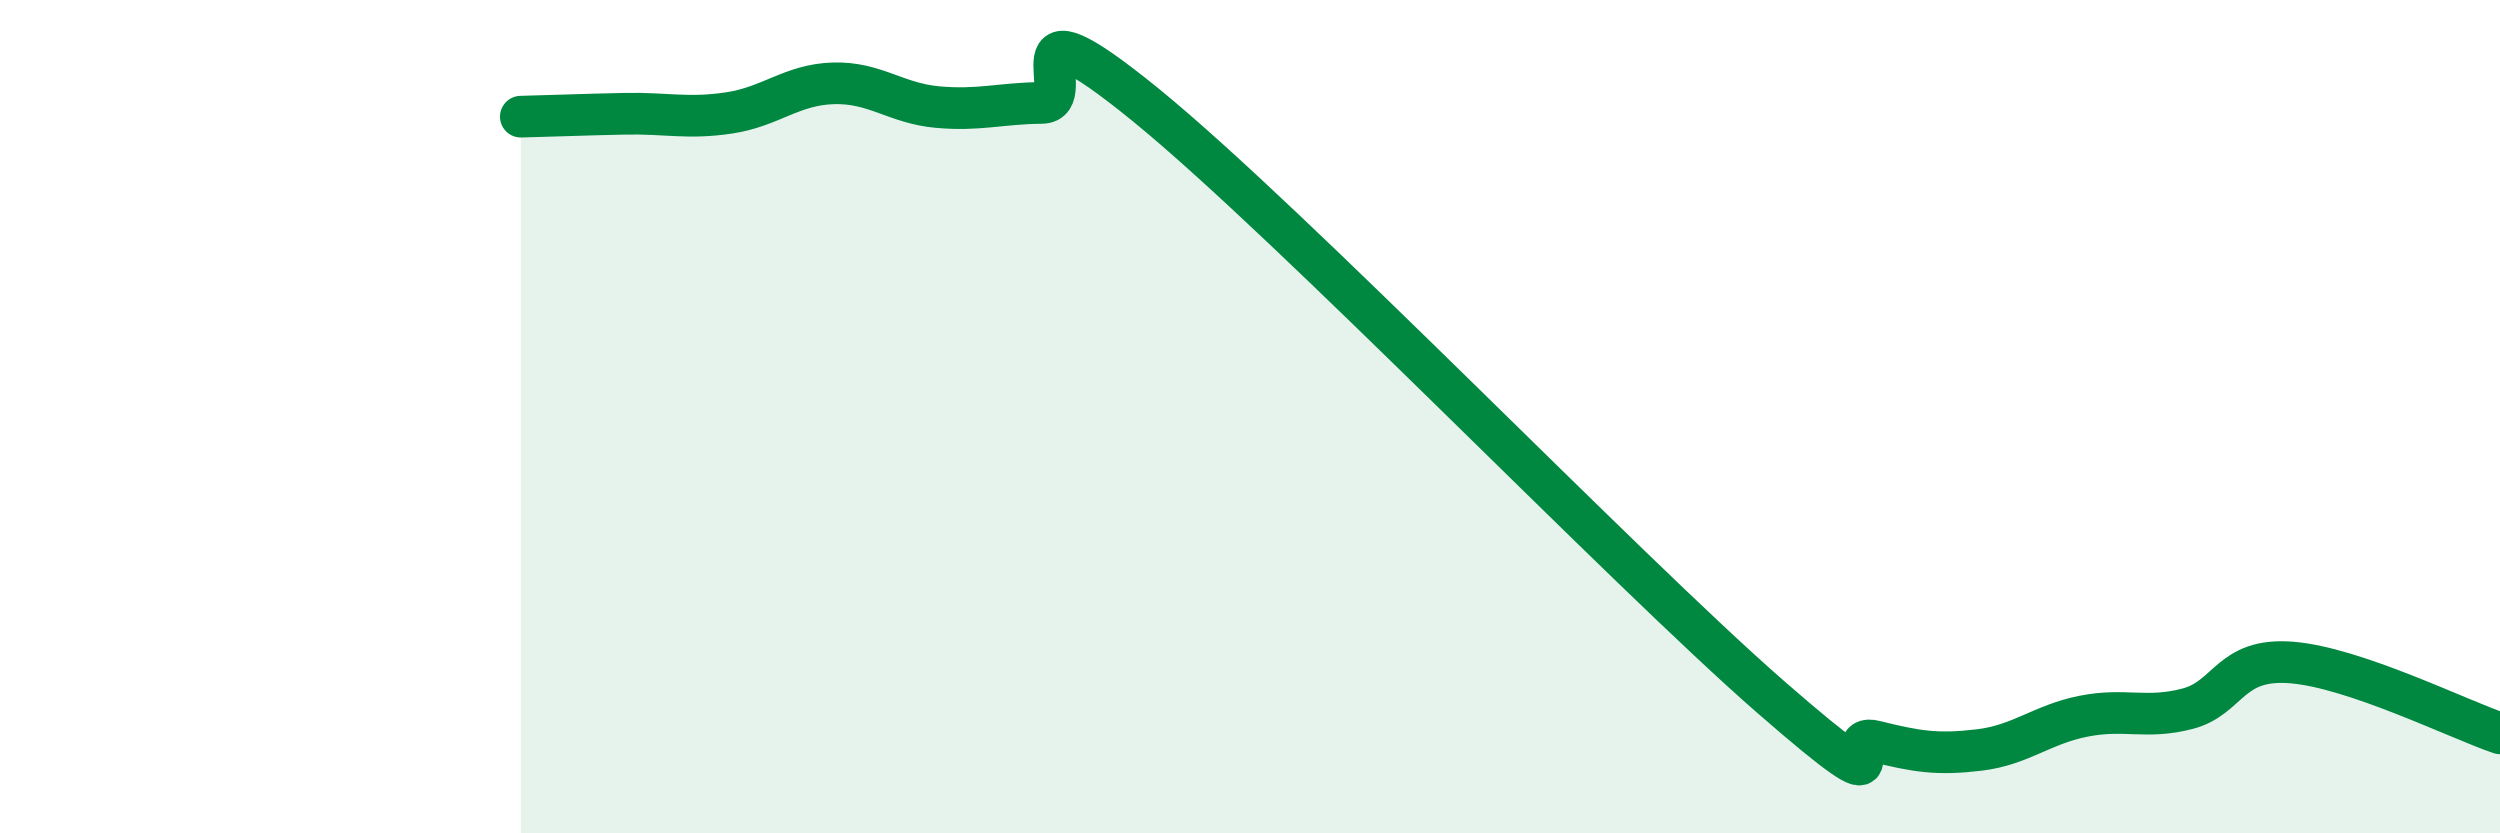 
    <svg width="60" height="20" viewBox="0 0 60 20" xmlns="http://www.w3.org/2000/svg">
      <path
        d="M 12.5,2.8 C 13,2.79 14,2.75 15,2.73 C 16,2.71 16.5,2.86 17.5,2.71 C 18.5,2.56 19,2.03 20,2 C 21,1.97 21.5,2.48 22.5,2.57 C 23.5,2.66 24,2.48 25,2.47 C 26,2.46 24,-0.33 27.5,2.52 C 31,5.37 39,13.68 42.5,16.73 C 46,19.78 44,17.54 45,17.79 C 46,18.04 46.5,18.12 47.5,18 C 48.5,17.88 49,17.39 50,17.19 C 51,16.99 51.5,17.27 52.5,17.01 C 53.5,16.75 53.5,15.78 55,15.9 C 56.5,16.02 59,17.26 60,17.6L60 20L12.5 20Z"
        fill="#008740"
        opacity="0.1"
        stroke-linecap="round"
        stroke-linejoin="round"
      />
      <path
        d="M 12.5,2.8 C 13,2.79 14,2.75 15,2.73 C 16,2.71 16.5,2.86 17.5,2.71 C 18.5,2.56 19,2.03 20,2 C 21,1.97 21.5,2.48 22.5,2.57 C 23.5,2.66 24,2.48 25,2.47 C 26,2.46 24,-0.33 27.5,2.52 C 31,5.37 39,13.68 42.5,16.73 C 46,19.78 44,17.54 45,17.79 C 46,18.04 46.5,18.12 47.5,18 C 48.5,17.88 49,17.39 50,17.19 C 51,16.99 51.5,17.27 52.5,17.01 C 53.5,16.75 53.5,15.78 55,15.9 C 56.5,16.02 59,17.26 60,17.6"
        stroke="#008740"
        stroke-width="1"
        fill="none"
        stroke-linecap="round"
        stroke-linejoin="round"
      />
    </svg>
  